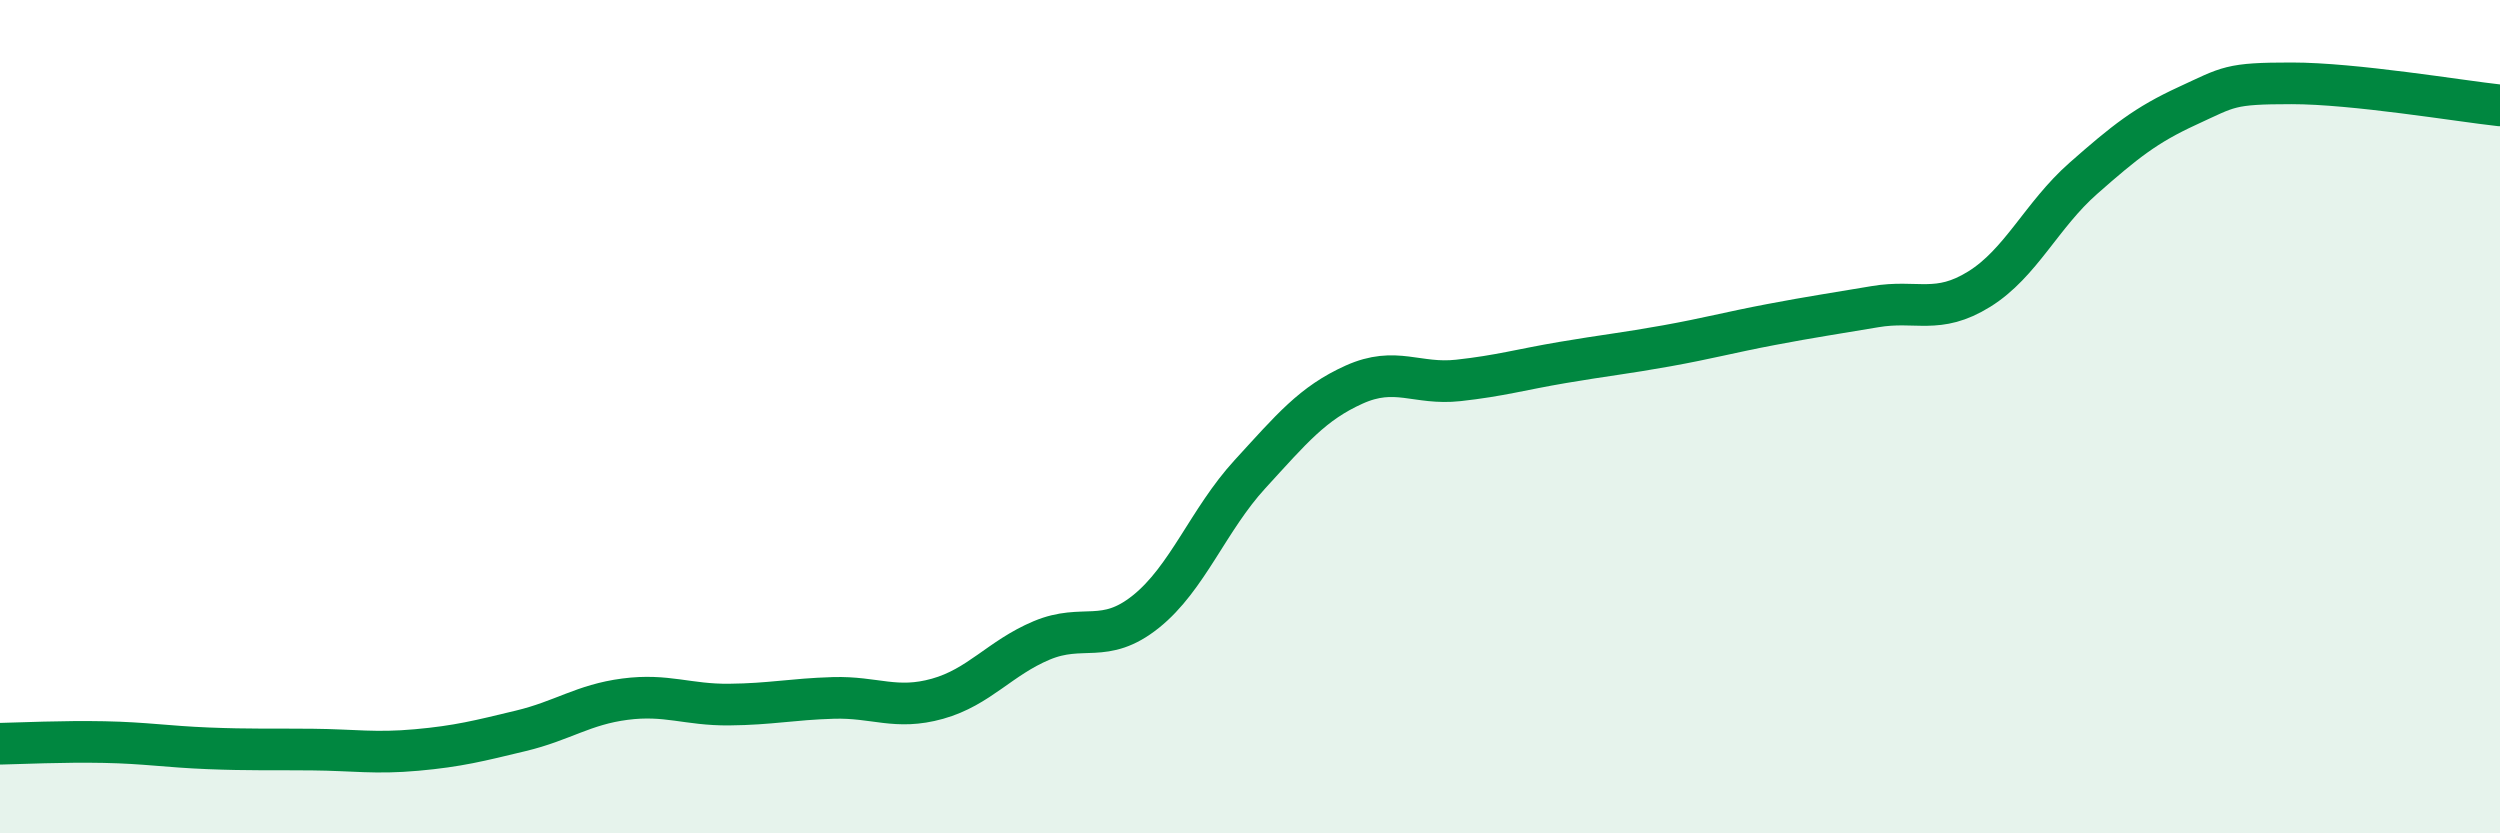 
    <svg width="60" height="20" viewBox="0 0 60 20" xmlns="http://www.w3.org/2000/svg">
      <path
        d="M 0,17.85 C 0.5,17.84 1.5,17.79 2.5,17.81 C 3.5,17.83 4,17.92 5,17.96 C 6,18 6.5,17.98 7.5,17.99 C 8.5,18 9,18.09 10,18 C 11,17.91 11.5,17.78 12.5,17.54 C 13.5,17.3 14,16.91 15,16.78 C 16,16.65 16.5,16.92 17.5,16.91 C 18.5,16.9 19,16.78 20,16.75 C 21,16.72 21.5,17.05 22.5,16.77 C 23.5,16.49 24,15.79 25,15.37 C 26,14.95 26.5,15.48 27.5,14.68 C 28.5,13.88 29,12.47 30,11.38 C 31,10.29 31.5,9.68 32.5,9.23 C 33.5,8.78 34,9.24 35,9.13 C 36,9.02 36.5,8.87 37.5,8.7 C 38.5,8.53 39,8.48 40,8.3 C 41,8.12 41.5,7.98 42.5,7.79 C 43.5,7.6 44,7.53 45,7.36 C 46,7.19 46.5,7.56 47.5,6.94 C 48.5,6.32 49,5.16 50,4.28 C 51,3.4 51.5,3 52.5,2.54 C 53.5,2.08 53.5,2 55,2 C 56.5,2 59,2.42 60,2.53L60 20L0 20Z"
        fill="#008740"
        opacity="0.1"
        stroke-linecap="round"
        stroke-linejoin="round"
      />
      <path
        d="M 0,17.85 C 0.5,17.84 1.5,17.79 2.5,17.81 C 3.5,17.83 4,17.92 5,17.96 C 6,18 6.5,17.98 7.5,17.99 C 8.5,18 9,18.09 10,18 C 11,17.91 11.5,17.78 12.5,17.54 C 13.5,17.3 14,16.91 15,16.78 C 16,16.65 16.5,16.92 17.5,16.91 C 18.5,16.9 19,16.78 20,16.75 C 21,16.72 21.5,17.05 22.5,16.77 C 23.5,16.49 24,15.79 25,15.37 C 26,14.95 26.5,15.48 27.5,14.68 C 28.5,13.88 29,12.47 30,11.38 C 31,10.29 31.5,9.68 32.5,9.23 C 33.5,8.78 34,9.24 35,9.13 C 36,9.02 36.5,8.87 37.5,8.7 C 38.5,8.53 39,8.48 40,8.3 C 41,8.12 41.5,7.98 42.5,7.79 C 43.5,7.6 44,7.53 45,7.36 C 46,7.19 46.5,7.56 47.5,6.94 C 48.5,6.32 49,5.16 50,4.28 C 51,3.4 51.5,3 52.5,2.54 C 53.5,2.08 53.5,2 55,2 C 56.5,2 59,2.42 60,2.53"
        stroke="#008740"
        stroke-width="1"
        fill="none"
        stroke-linecap="round"
        stroke-linejoin="round"
      />
    </svg>
  